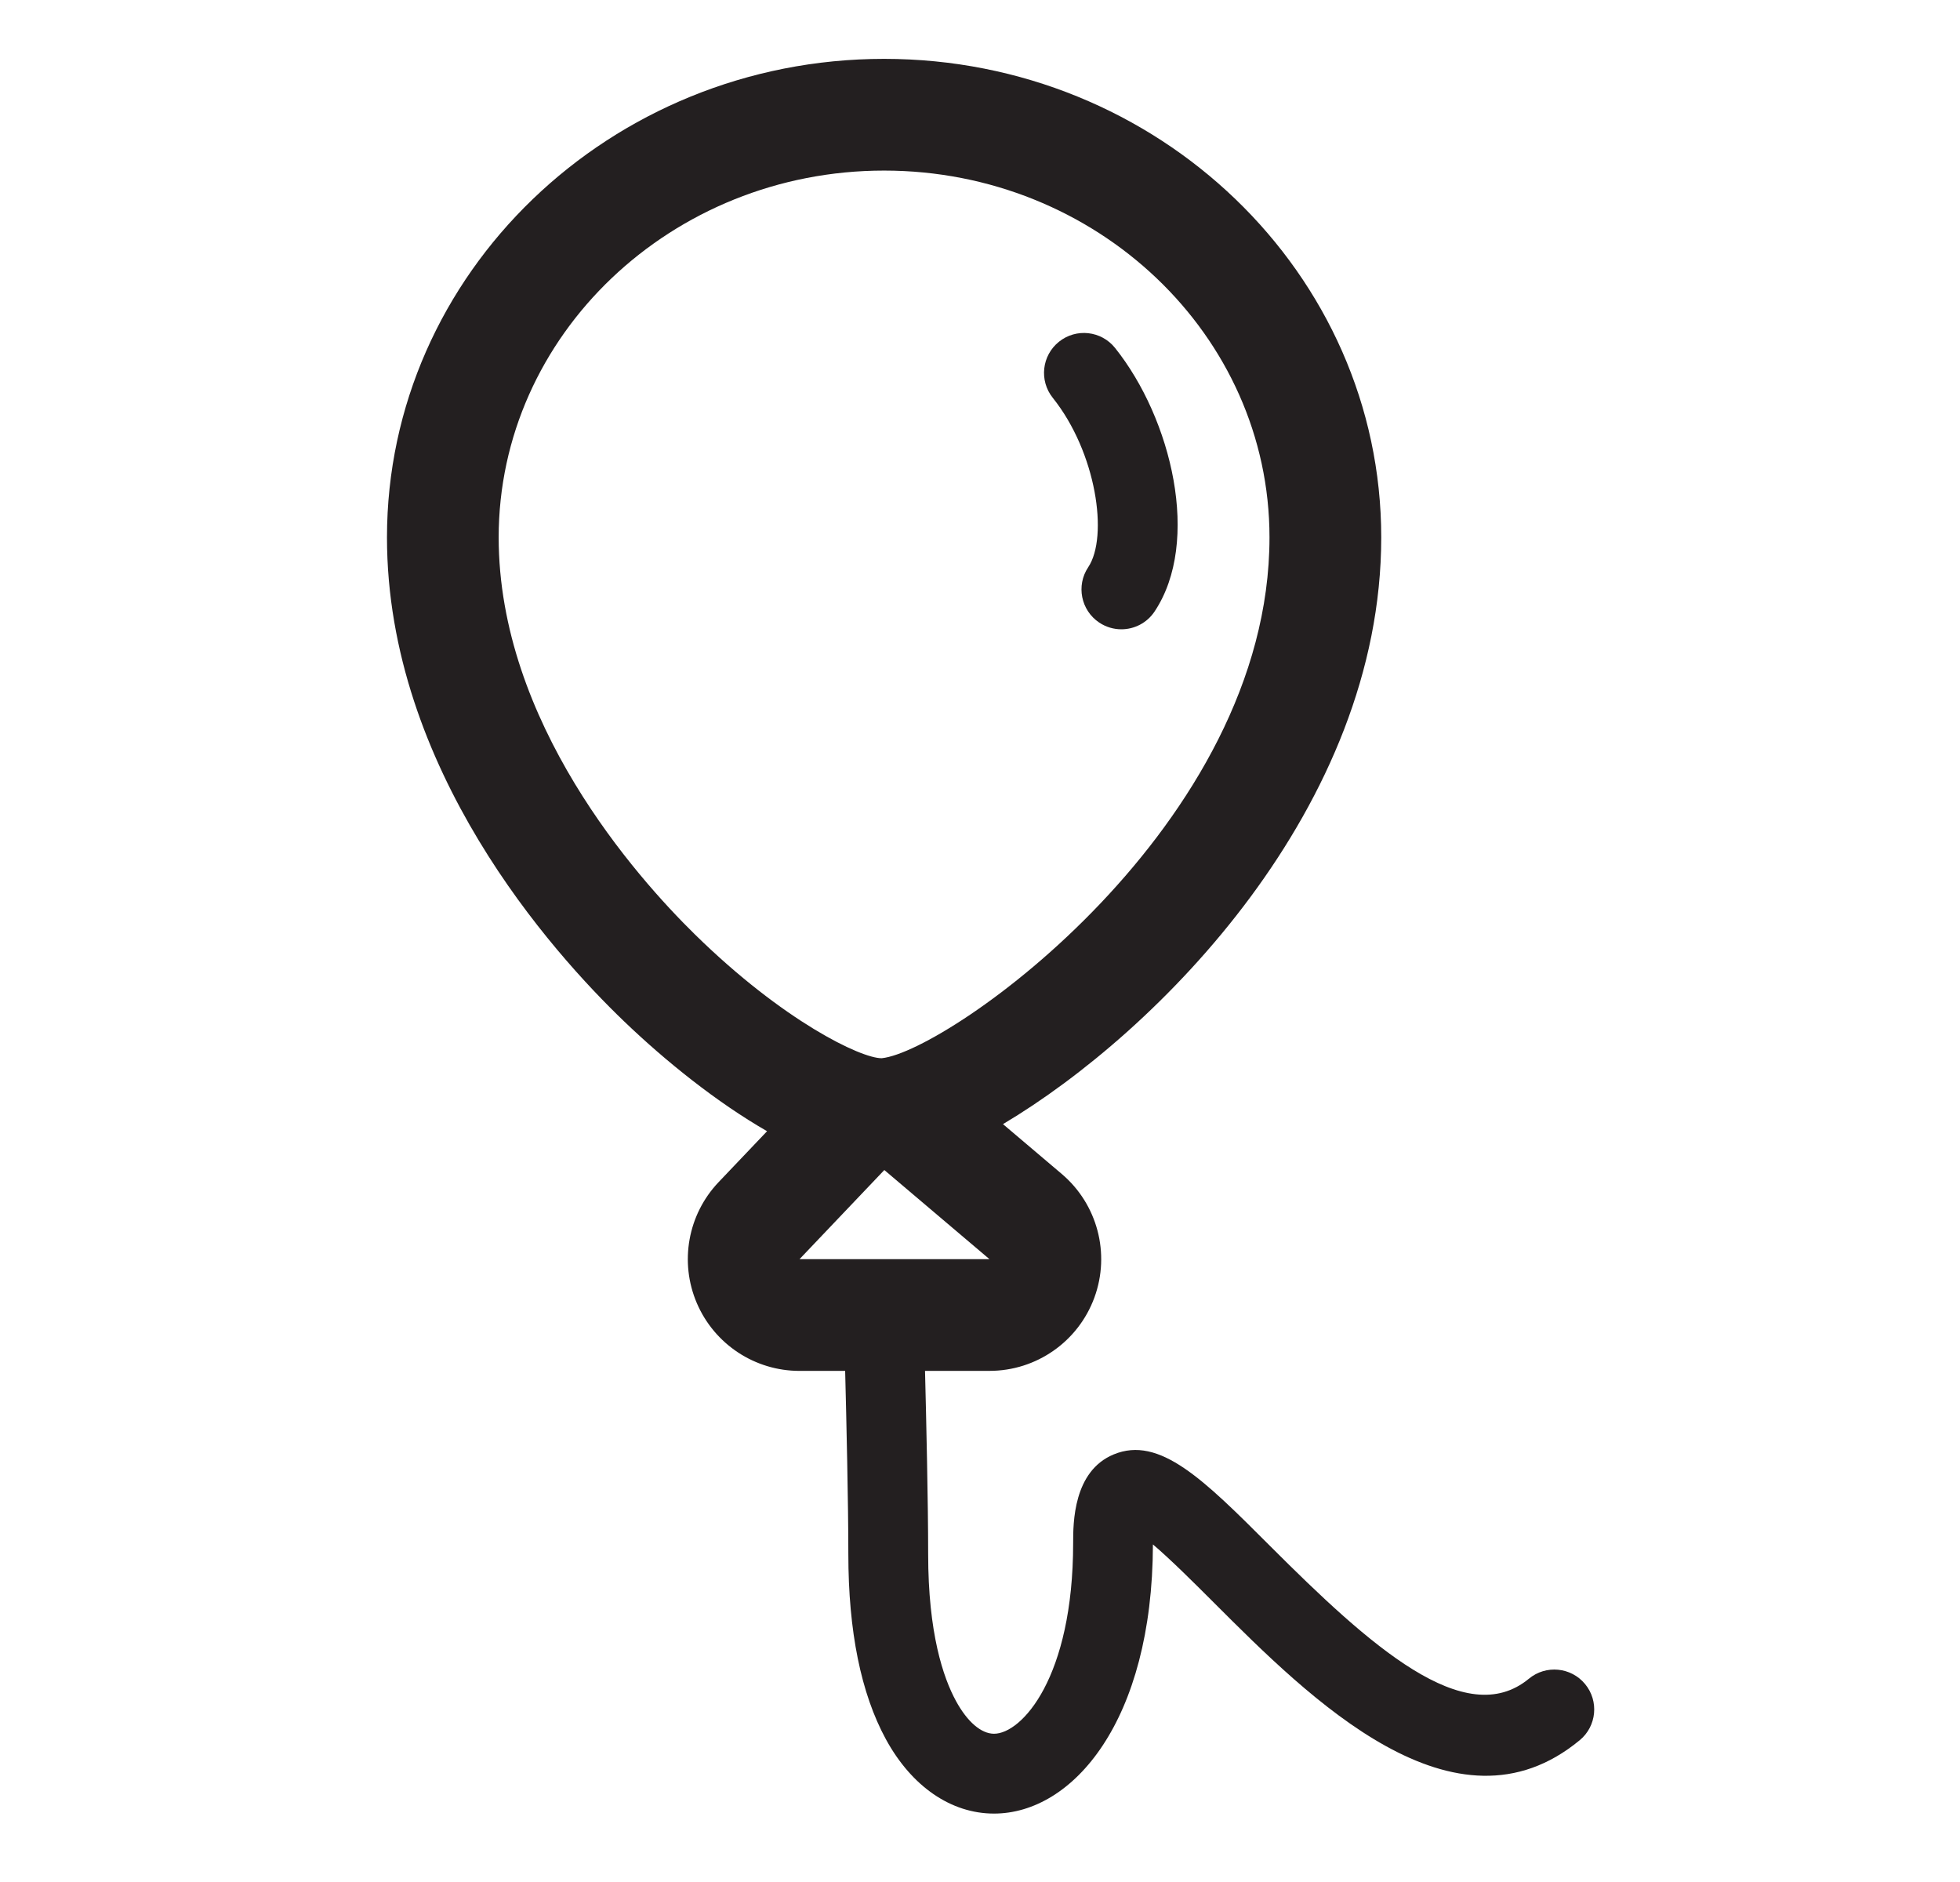 <?xml version="1.0" encoding="UTF-8"?>
<svg version="1.1" xmlns="http://www.w3.org/2000/svg" xmlns:xlink="http://www.w3.org/1999/xlink" viewBox="0 0 800 768" width="400" height="384">
<style type="text/css">
	.st0{fill:#231F20;}
</style>
<g>
	<path class="st0" d="M646.97,687.22c-5.73-6.93-16-7.92-22.93-2.18c-26.03,21.5-64.82-13.35-105.62-54.14   c-27.19-27.19-45.17-45.14-63.87-37.38c-16.53,6.85-16.53,28.1-16.53,36.1c0,55.04-21.03,77.88-32.29,77.88   c-5.25,0-10.91-4.87-15.54-13.37c-5.18-9.5-11.35-27.61-11.35-59.97c0-21.01-0.78-54.91-1.28-74.74h26.31   c19.13,0,36.22-11.94,42.81-29.89c6.59-17.96,1.26-38.12-13.33-50.48l-23.97-20.32c63.73-37.9,154.39-129.72,154.39-239.45   c0-107.67-91.02-195.26-202.91-195.26s-202.91,87.59-202.91,195.26c0,94.48,67.67,169.59,96.76,197.49   c17.01,16.32,37.89,33.08,58.38,44.85l-19.78,20.78c-12.57,13.21-16.06,32.64-8.88,49.4c7.19,16.76,23.67,27.63,41.9,27.63h18.63   c0.5,19.61,1.3,54.06,1.3,74.74c0,31.49,5.16,56.91,15.32,75.56c10.51,19.29,26.6,30.35,44.14,30.35   c32.14,0,64.68-37.72,64.86-109.84c7.31,6.21,17.02,15.9,24.81,23.69c39.18,39.17,98.38,98.36,149.39,56.21   C651.72,704.42,652.7,694.15,646.97,687.22z M203.54,219.28c0-82.52,70.57-149.67,157.31-149.67   c86.74,0,157.31,67.14,157.31,149.67c0,117.59-131.14,209.81-158.25,212.55c-0.04,0-0.09,0-0.13,0c-8.41,0-40.03-15.1-76.11-50.48   C259.58,357.73,203.54,294.64,203.54,219.28z M360.95,477.46l42.91,36.37h-77.52L360.95,477.46z"/>
	<path class="st0" d="M444.16,231.48c-4.99,7.48-2.97,17.59,4.51,22.58c2.78,1.85,5.92,2.74,9.02,2.74c5.26,0,10.43-2.55,13.56-7.25   c19.01-28.52,7.01-78.64-16.12-107.56c-5.62-7.03-15.87-8.17-22.89-2.54c-7.02,5.62-8.16,15.86-2.54,22.89   C447.49,184.58,452.52,218.95,444.16,231.48z"/>
</g>
</svg>